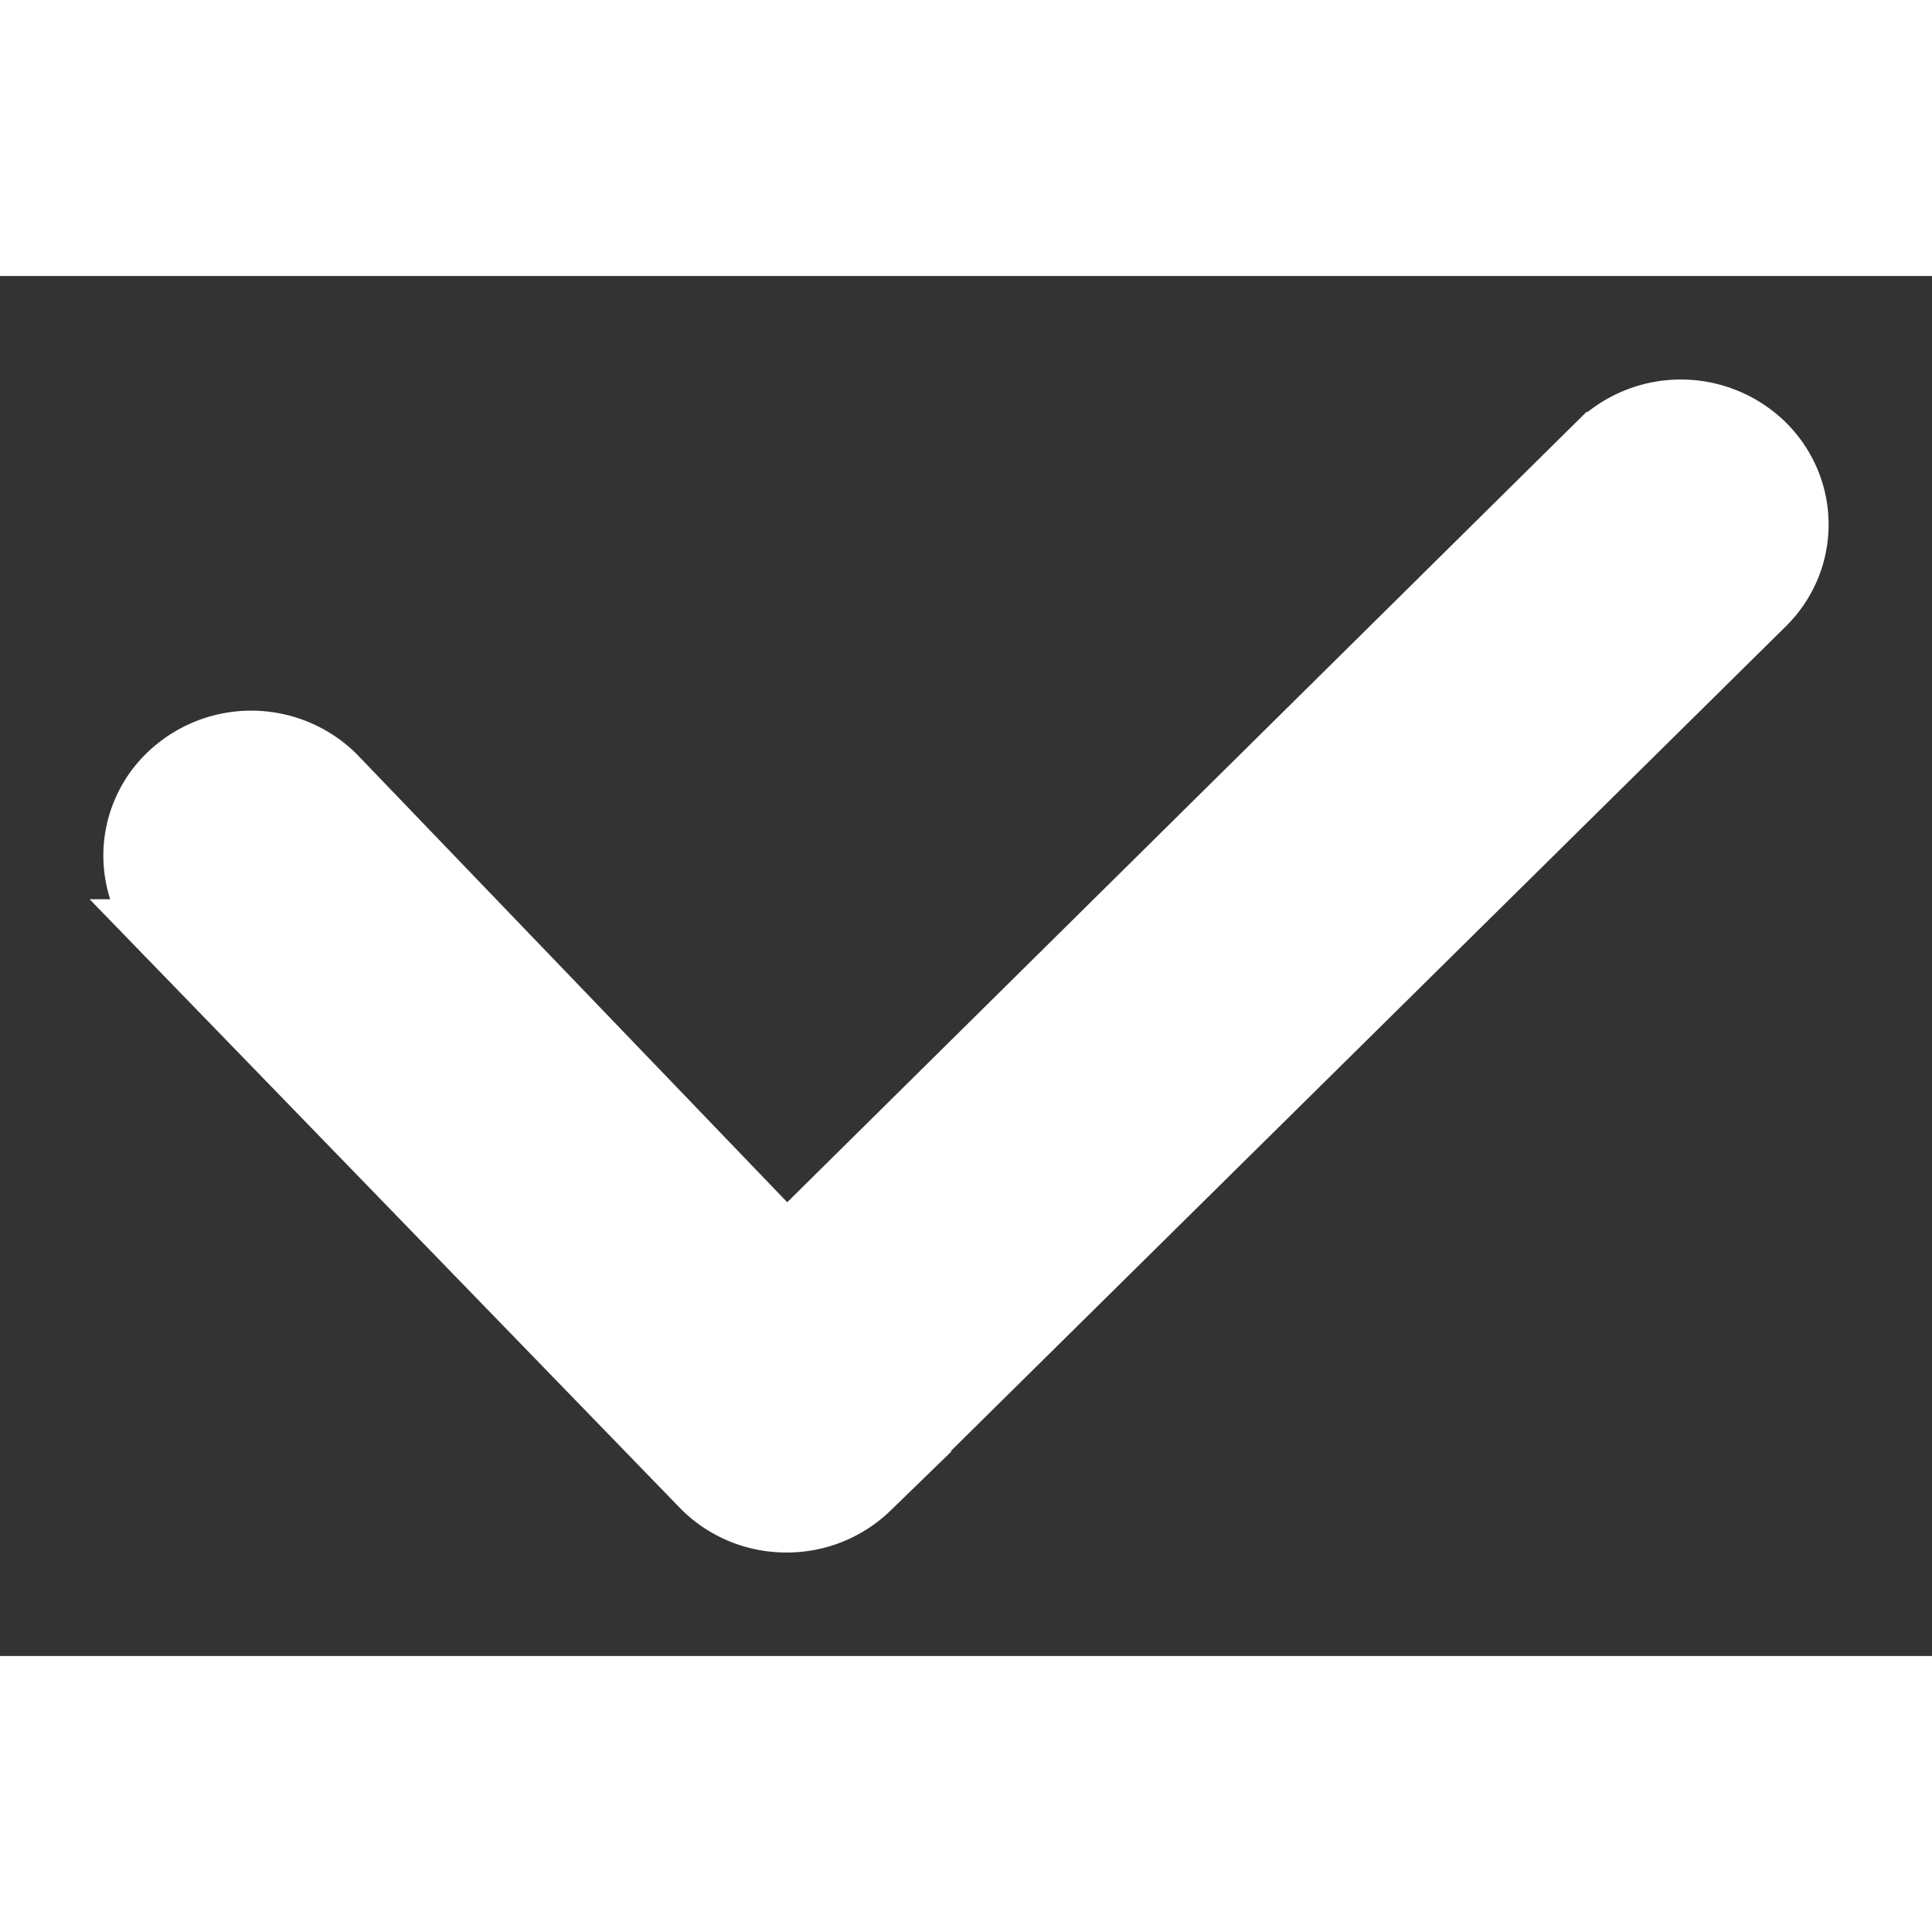 <svg width="1em" height="1em" viewBox="0 0 14 10" fill="none" xmlns="http://www.w3.org/2000/svg">
<rect x="0" y="0" width="14" height="10" fill="#333333" stroke="none"/>
<path fill-rule="evenodd" clip-rule="evenodd" d="M12.76 2.366l-6.48 6.4A.828.828 0 015.7 9a.828.828 0 01-.581-.234l-3.879-4a.785.785 0 010-1.132.836.836 0 011.161 0L5.7 7.068l5.9-5.834a.836.836 0 011.16 0c.321.313.321.82 0 1.132z" fill="#fff"></path>
<path d="M12.76 2.366l-6.48 6.4A.828.828 0 015.7 9a.828.828 0 01-.581-.234l-3.879-4a.785.785 0 010-1.132.836.836 0 011.161 0L5.7 7.068l5.9-5.834a.836.836 0 011.16 0c.321.313.321.82 0 1.132" stroke="#fff" stroke-width="0.5"></path>
</svg>